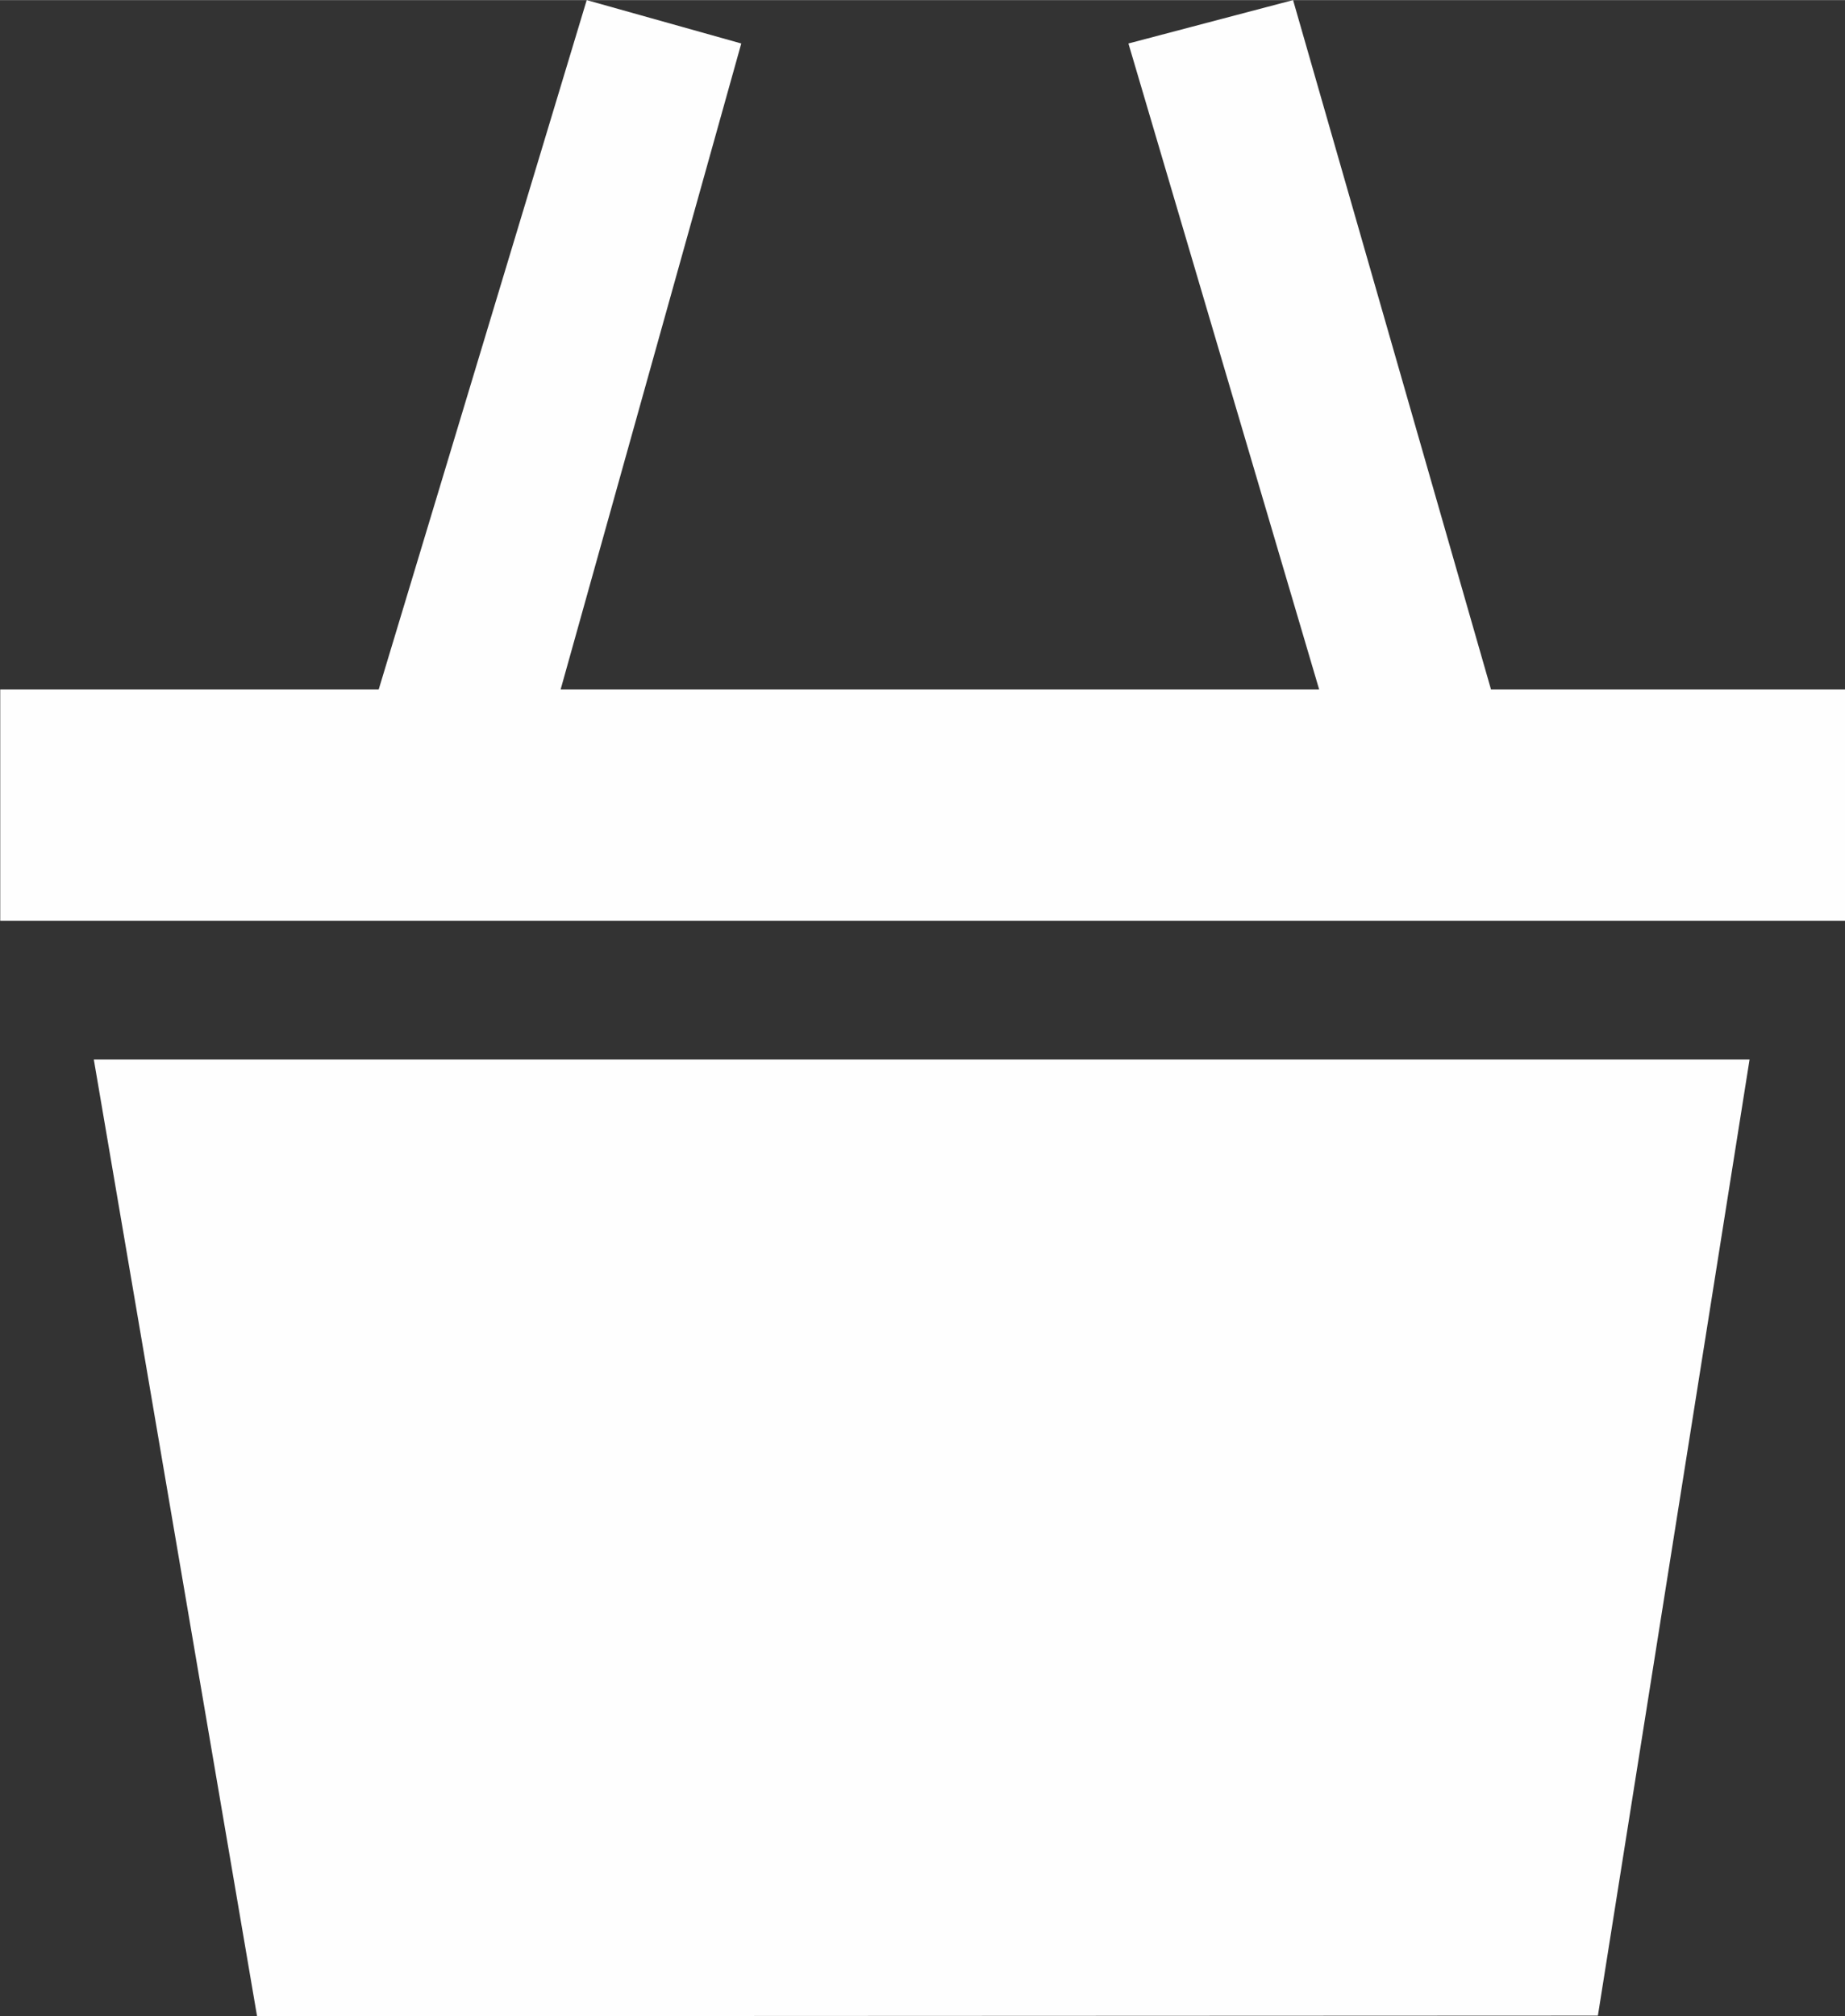 <?xml version="1.0" encoding="UTF-8"?>
<!DOCTYPE svg PUBLIC "-//W3C//DTD SVG 1.1//EN" "http://www.w3.org/Graphics/SVG/1.1/DTD/svg11.dtd">
<!-- Creator: CorelDRAW 2018 (64-Bit) -->
<svg xmlns="http://www.w3.org/2000/svg" xml:space="preserve" width="7.903mm" height="8.634mm" version="1.1" style="shape-rendering:geometricPrecision; text-rendering:geometricPrecision; image-rendering:optimizeQuality; fill-rule:evenodd; clip-rule:evenodd"
viewBox="0 0 159.12 173.82"
 xmlns:xlink="http://www.w3.org/1999/xlink">
 <rect x="0" y="0" width="159.12" height="173.82" fill="#333333" stroke="none"/>
 <defs>
  <style type="text/css">
   <![CDATA[
    .fil0 {fill:#FEFEFE}
   ]]>
  </style>
 </defs>
 <g id="Слой_x0020_1">
  <path class="fil0" d="M137.81 173.77l13.08 -82.43 -142.8 0 14.08 82.49 115.63 -0.05zm21.31 -114.33l-30.53 0 -17.07 -59.44 -14.2 3.74 16.45 55.7 -65.42 0 15.58 -55.7 -13.33 -3.74 -17.94 59.44 -32.64 0 0 19.94 159.12 0 0 -19.94z"/>
 </g>
</svg>
